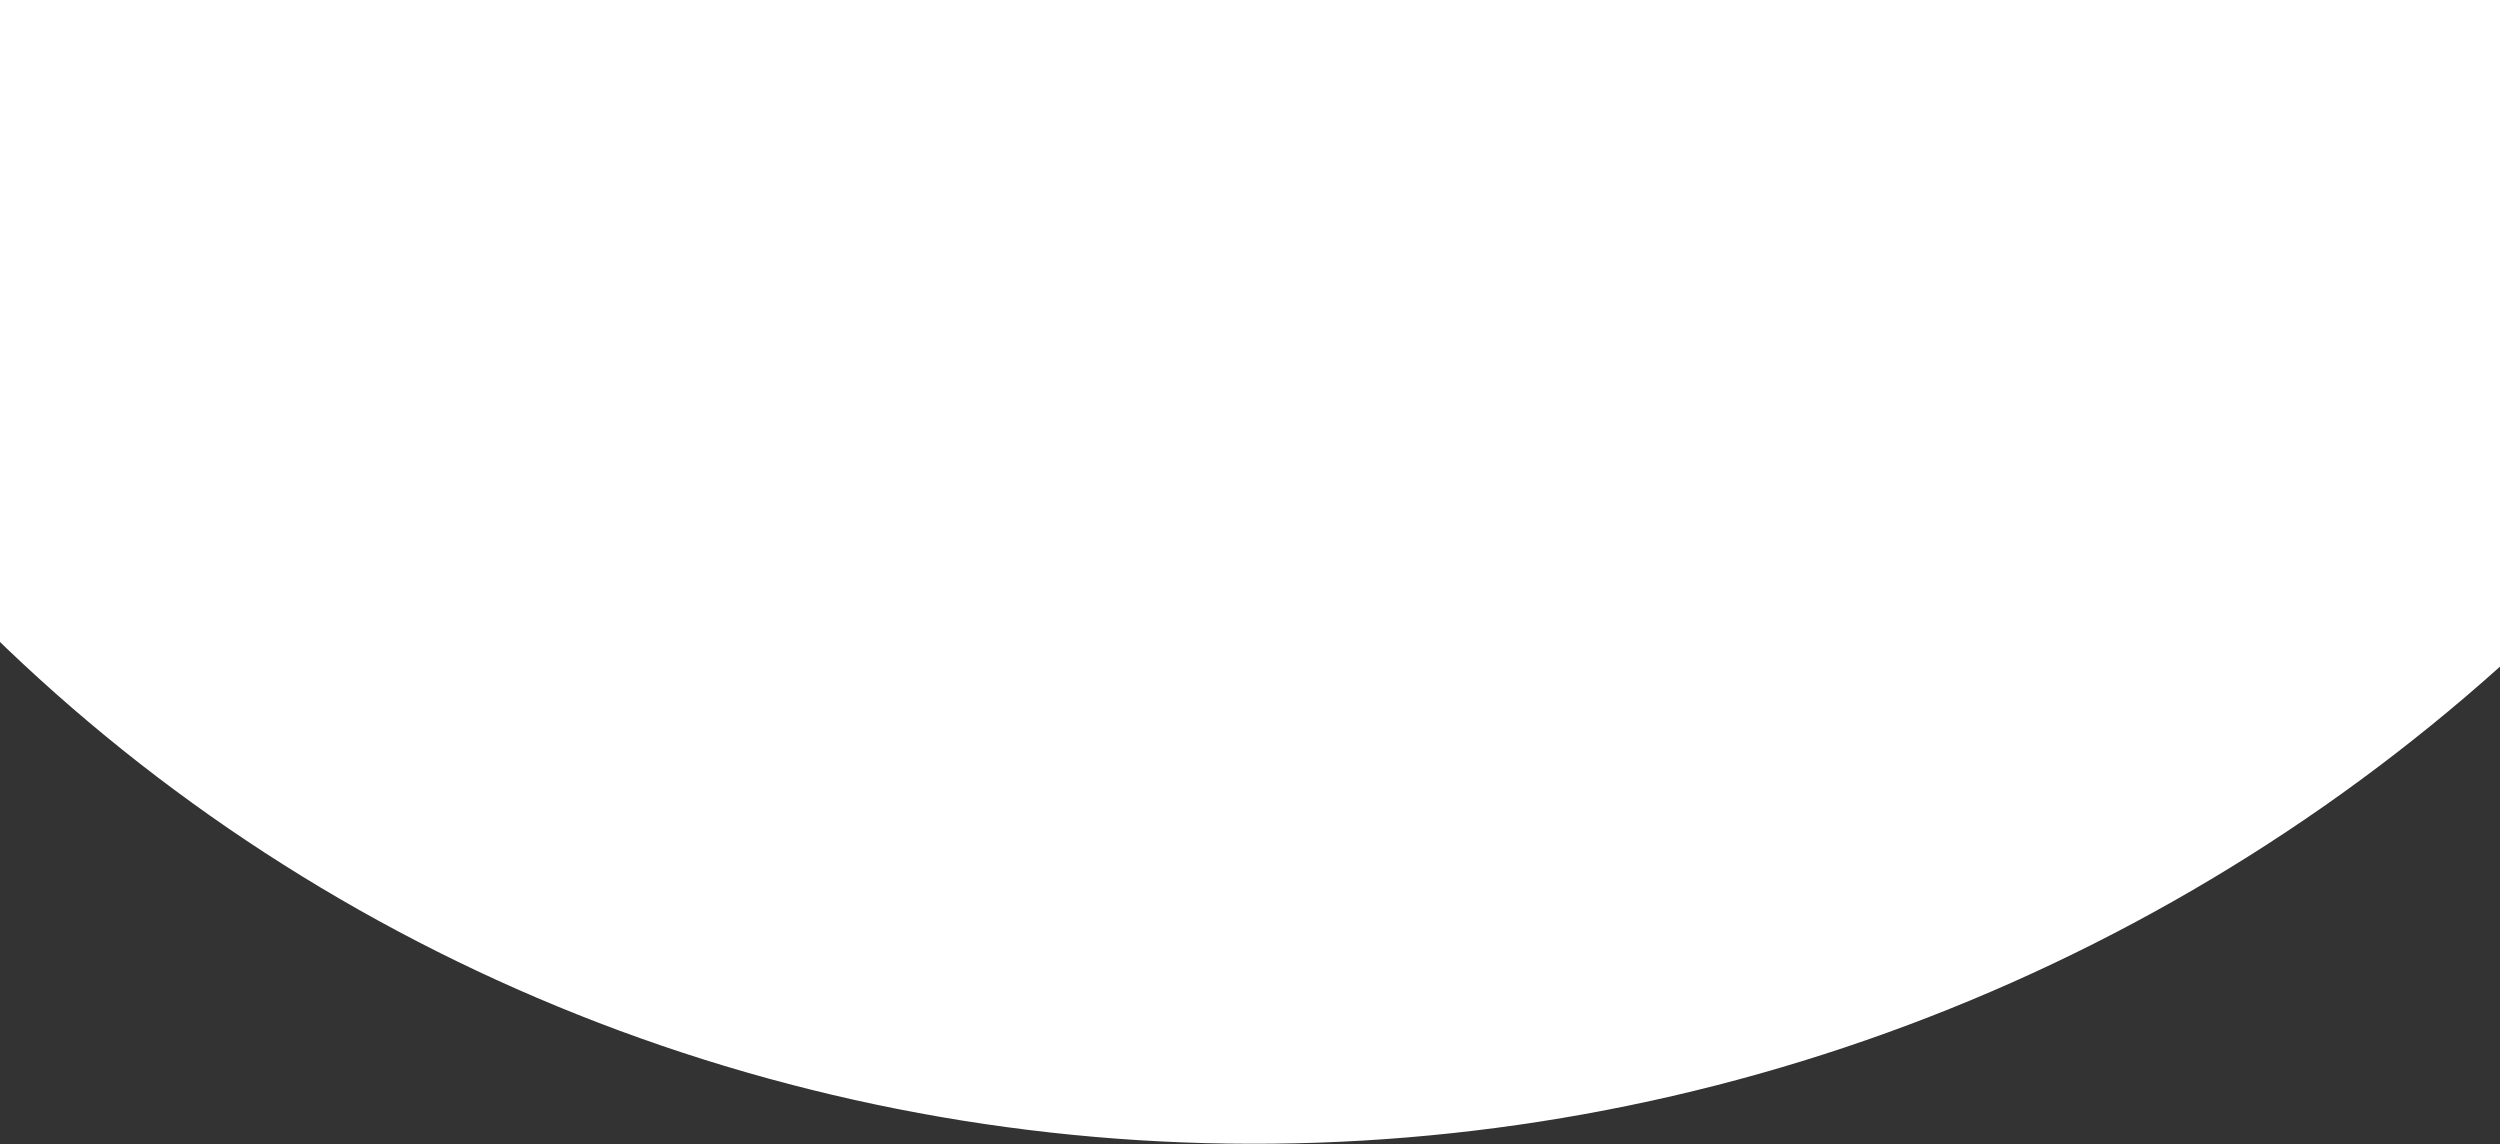 <svg width="1440" height="659" viewBox="0 0 1440 659" fill="none" xmlns="http://www.w3.org/2000/svg">
<rect x="0" y="0" width="1440" height="659" fill="#333333" stroke="none"/>
<path d="M1703.51 -799.683C1758.29 -676.526 1787.66 -543.512 1789.94 -408.234C1792.21 -272.956 1767.36 -138.064 1716.79 -11.26C1666.23 115.544 1590.94 231.777 1495.22 330.802C1399.51 429.828 1285.25 509.706 1158.96 565.877C1032.67 622.048 896.825 653.412 759.186 658.177C621.547 662.942 484.807 641.015 356.773 593.649C228.739 546.283 111.918 474.404 12.982 382.118C-85.955 289.831 -165.071 178.944 -219.849 55.787L741.832 -371.948L1703.51 -799.683Z" fill="white"/>
</svg>
